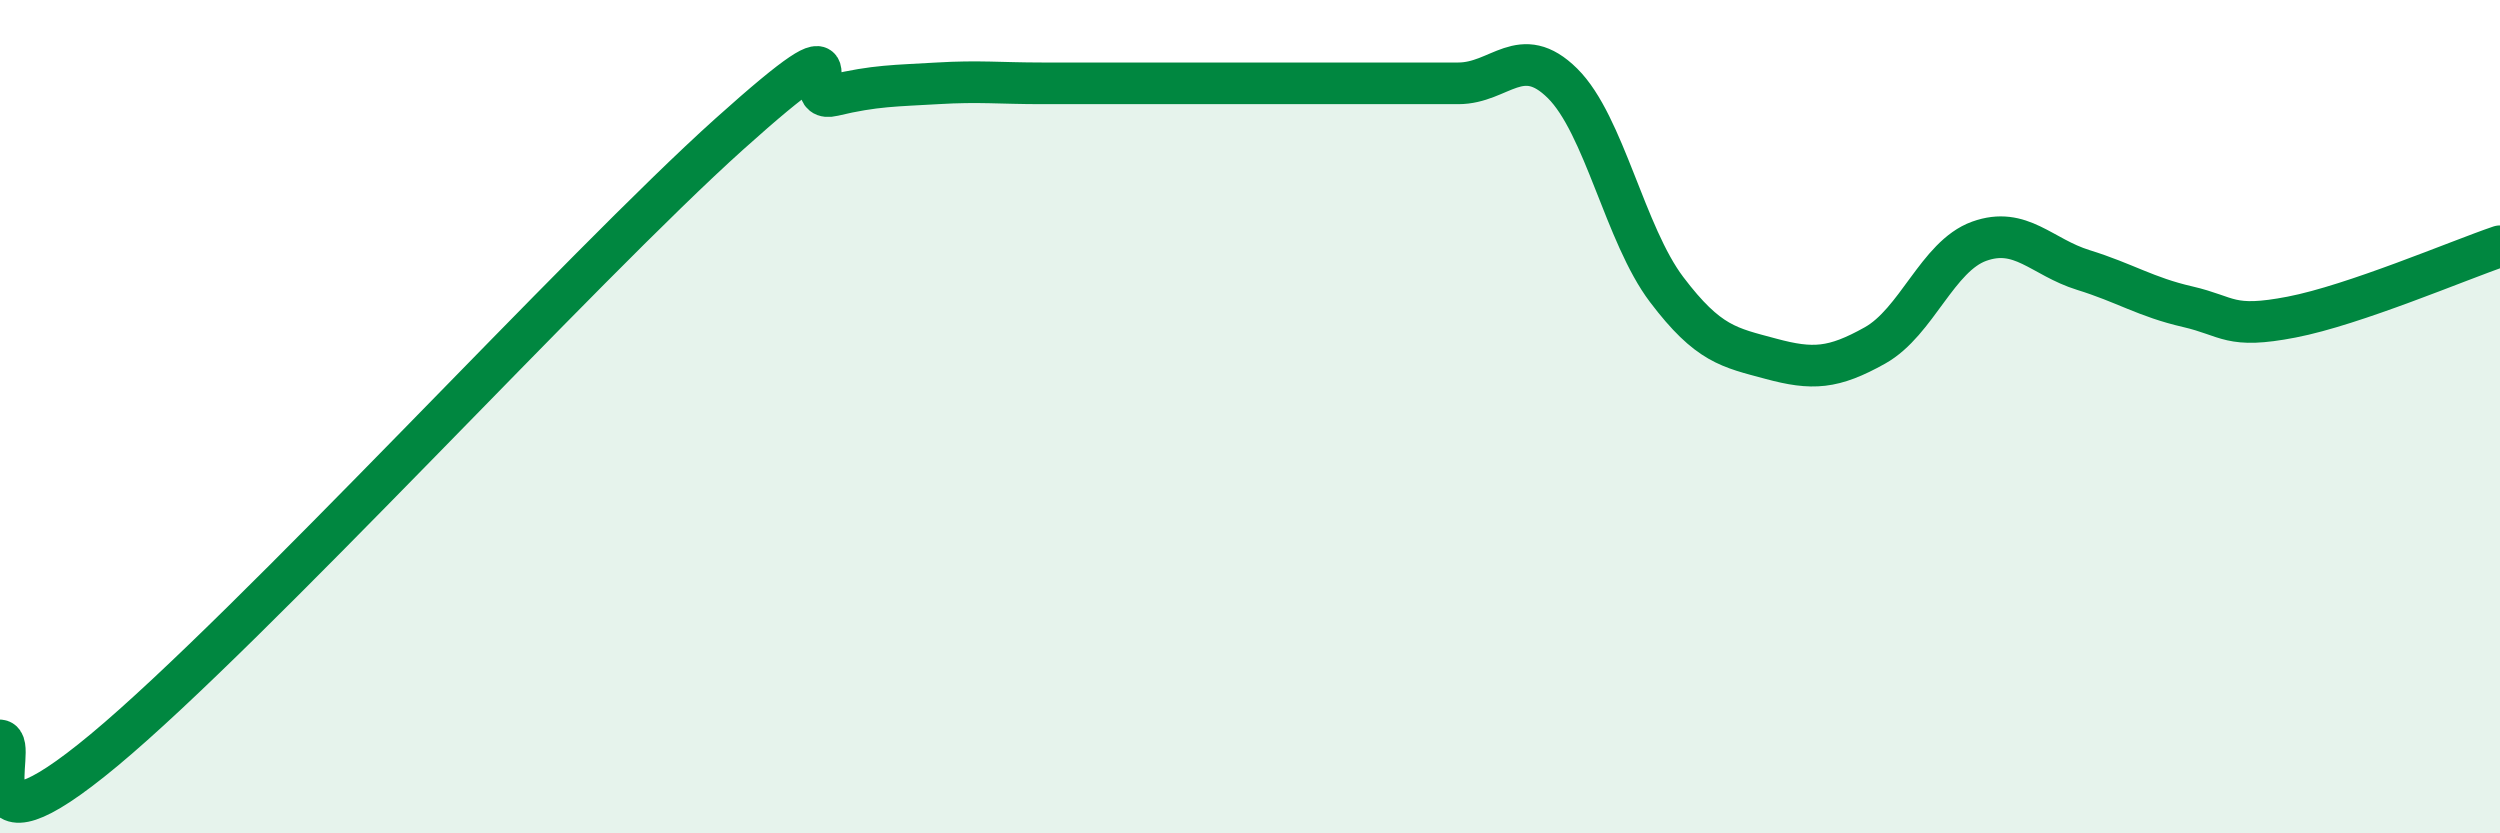 
    <svg width="60" height="20" viewBox="0 0 60 20" xmlns="http://www.w3.org/2000/svg">
      <path
        d="M 0,17.77 C 0.5,17.82 -1,20.91 2.5,18 C 6,15.09 14,6.36 17.5,3.22 C 21,0.08 19,2.53 20,2.29 C 21,2.05 21.5,2.06 22.5,2 C 23.5,1.94 24,2 25,2 C 26,2 26.5,2 27.5,2 C 28.5,2 29,2 30,2 C 31,2 31.5,2 32.5,2 C 33.5,2 34,2 35,2 C 36,2 36.5,1.01 37.5,2 C 38.5,2.99 39,5.63 40,6.95 C 41,8.27 41.5,8.34 42.5,8.61 C 43.5,8.88 44,8.85 45,8.29 C 46,7.73 46.5,6.15 47.5,5.79 C 48.5,5.43 49,6.17 50,6.48 C 51,6.79 51.5,7.13 52.5,7.36 C 53.5,7.59 53.5,7.9 55,7.61 C 56.5,7.32 59,6.25 60,5.91L60 20L0 20Z"
        fill="#008740"
        opacity="0.1"
        stroke-linecap="round"
        stroke-linejoin="round"
      />
      <path
        d="M 0,17.77 C 0.5,17.82 -1,20.91 2.5,18 C 6,15.09 14,6.36 17.5,3.22 C 21,0.08 19,2.53 20,2.29 C 21,2.05 21.5,2.06 22.5,2 C 23.5,1.94 24,2 25,2 C 26,2 26.5,2 27.5,2 C 28.5,2 29,2 30,2 C 31,2 31.5,2 32.5,2 C 33.5,2 34,2 35,2 C 36,2 36.5,1.01 37.5,2 C 38.5,2.99 39,5.63 40,6.95 C 41,8.27 41.5,8.34 42.5,8.61 C 43.5,8.88 44,8.85 45,8.29 C 46,7.73 46.5,6.15 47.5,5.79 C 48.5,5.43 49,6.17 50,6.48 C 51,6.79 51.5,7.13 52.5,7.36 C 53.5,7.59 53.5,7.9 55,7.61 C 56.5,7.32 59,6.25 60,5.91"
        stroke="#008740"
        stroke-width="1"
        fill="none"
        stroke-linecap="round"
        stroke-linejoin="round"
      />
    </svg>
  